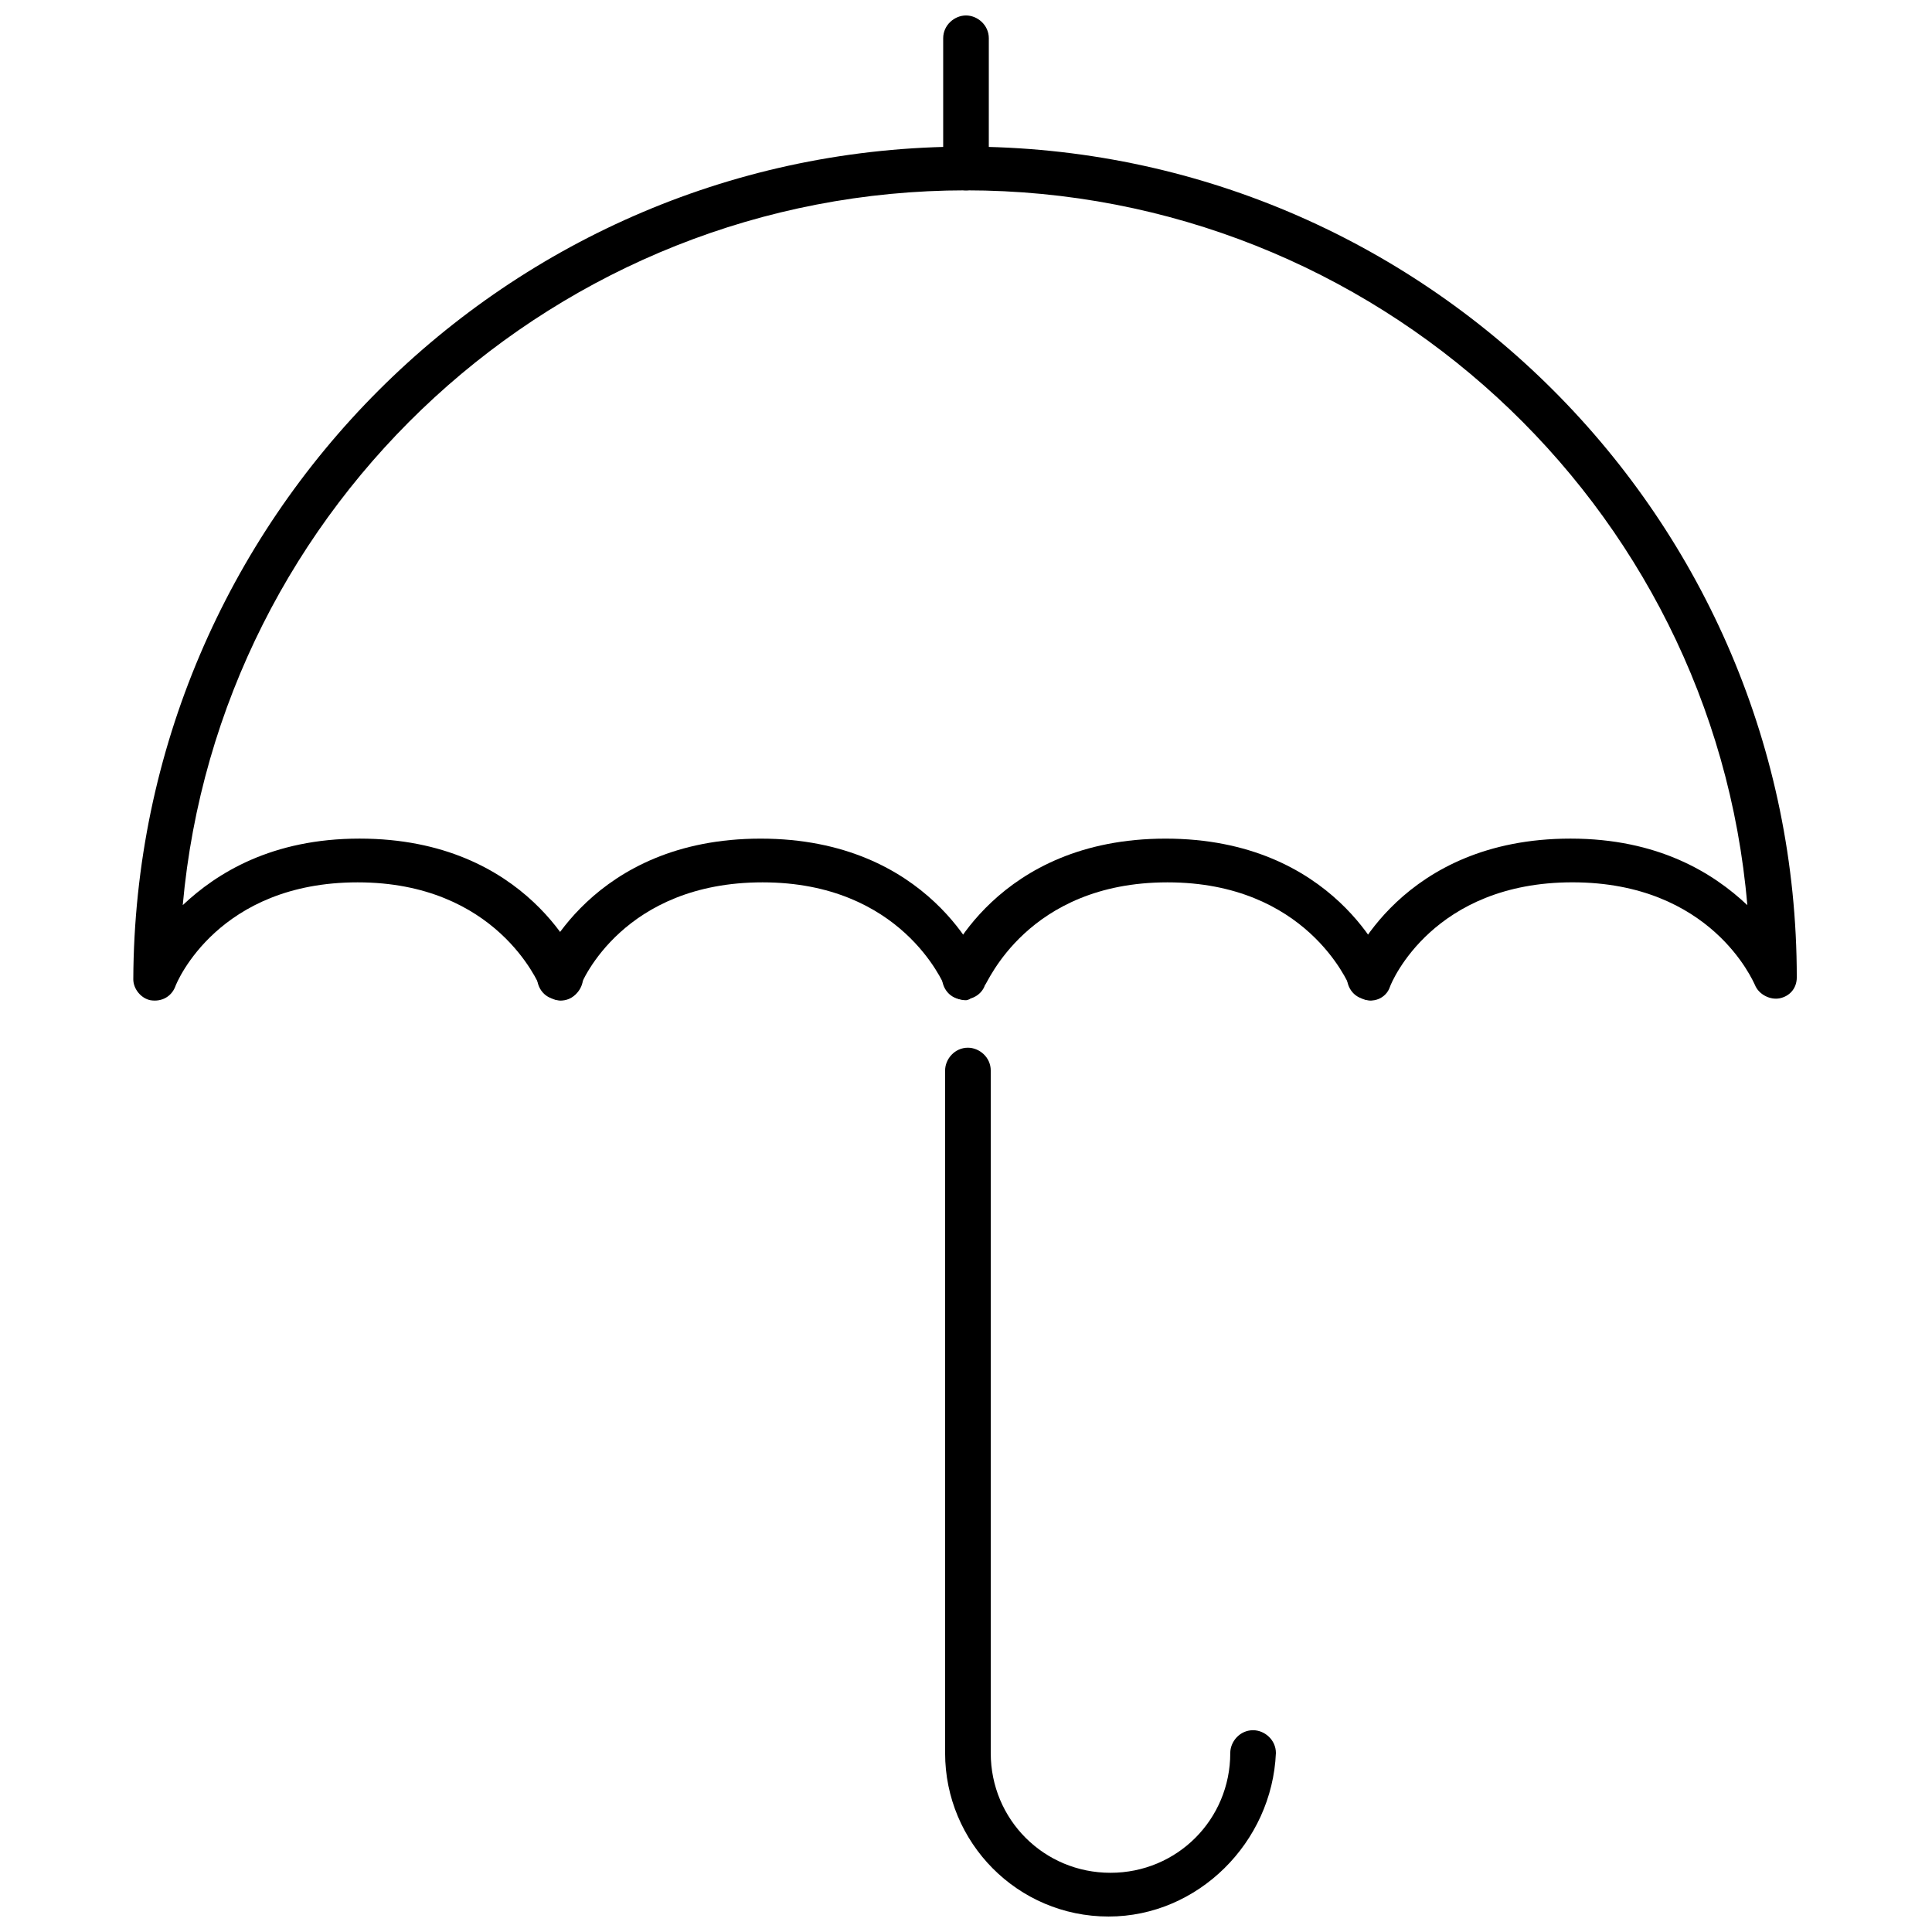 <?xml version="1.0" encoding="UTF-8"?>
<!-- The Best Svg Icon site in the world: iconSvg.co, Visit us! https://iconsvg.co -->
<svg width="800px" height="800px" version="1.1" viewBox="144 144 512 512" xmlns="http://www.w3.org/2000/svg">
 <defs>
  <clipPath id="b">
   <path d="m393 148.09h14v46.906h-14z"/>
  </clipPath>
  <clipPath id="a">
   <path d="m394 421h89v230.9h-89z"/>
  </clipPath>
 </defs>
 <path d="m400 409.07c-2.519 0-4.535-1.512-5.543-3.527-0.504-1.008-11.586-27.711-48.367-27.711-36.777 0-47.863 26.199-48.367 27.711-1.008 3.023-4.535 4.535-7.559 3.023-3.023-1.008-4.535-4.535-3.527-7.559 0.504-1.512 14.105-34.762 58.945-34.762 44.84 0 58.441 33.25 58.945 34.762 1.008 3.023-0.504 6.551-3.527 7.559 0.512 0-0.496 0.504-1 0.504z"/>
 <path d="m292.69 409.07c-2.519 0-4.535-1.512-5.543-3.527-0.504-1.008-11.586-27.711-48.367-27.711-36.777 0-47.863 26.199-48.367 27.711-1.008 2.519-3.527 4.031-6.551 3.527-2.519-0.504-4.535-3.023-4.535-5.543 0.508-121.92 99.258-220.67 220.68-220.67s220.16 98.746 220.16 220.16c0 3.023-2.016 5.039-4.535 5.543-2.519 0.504-5.543-1.008-6.551-3.527-0.504-1.008-11.586-27.207-48.367-27.207-36.777 0-47.863 26.199-48.367 27.711-1.008 3.023-4.535 4.535-7.559 3.023-3.023-1.008-4.535-4.535-3.527-7.559 0.504-1.512 14.105-34.762 58.945-34.762 23.176 0 37.785 9.07 46.855 17.633-9.062-106.3-98.742-189.43-207.06-189.43-108.32 0-198 83.129-207.57 189.43 9.07-8.566 23.68-17.633 46.855-17.633 44.84 0 58.441 33.25 58.945 34.762 1.008 3.023-0.504 6.551-3.527 7.559-0.504-0.004-1.512 0.5-2.016 0.5z"/>
 <path d="m507.31 409.07c-2.519 0-4.535-1.512-5.543-3.527-0.504-1.008-11.586-27.711-48.367-27.711-37.281 0-47.863 27.207-48.367 27.207-1.008 3.023-4.535 4.535-7.559 3.527-3.023-1.008-4.535-4.535-3.527-7.559 0.504-1.512 14.105-34.762 58.945-34.762s58.441 33.25 58.945 34.762c1.008 3.023-0.504 6.551-3.527 7.559 0.512 0-0.496 0.504-1 0.504z"/>
 <g clip-path="url(#b)">
  <path d="m400 194.45c-3.023 0-6.047-2.519-6.047-6.047v-34.258c0-3.527 3.023-6.047 6.047-6.047s6.047 2.519 6.047 6.047l-0.004 34.258c0 3.527-3.023 6.047-6.043 6.047z"/>
 </g>
 <g clip-path="url(#a)">
  <path d="m437.79 651.9c-24.184 0-43.328-19.648-43.328-43.328v-180.87c0-3.023 2.519-6.047 6.047-6.047 3.023 0 6.047 2.519 6.047 6.047v180.87c0 17.633 14.105 31.738 31.738 31.738 17.633 0 31.738-14.105 31.738-31.738 0-3.023 2.519-6.047 6.047-6.047 3.023 0 6.047 2.519 6.047 6.047-1.008 23.68-20.656 43.328-44.336 43.328z"/>
 </g>
</svg>